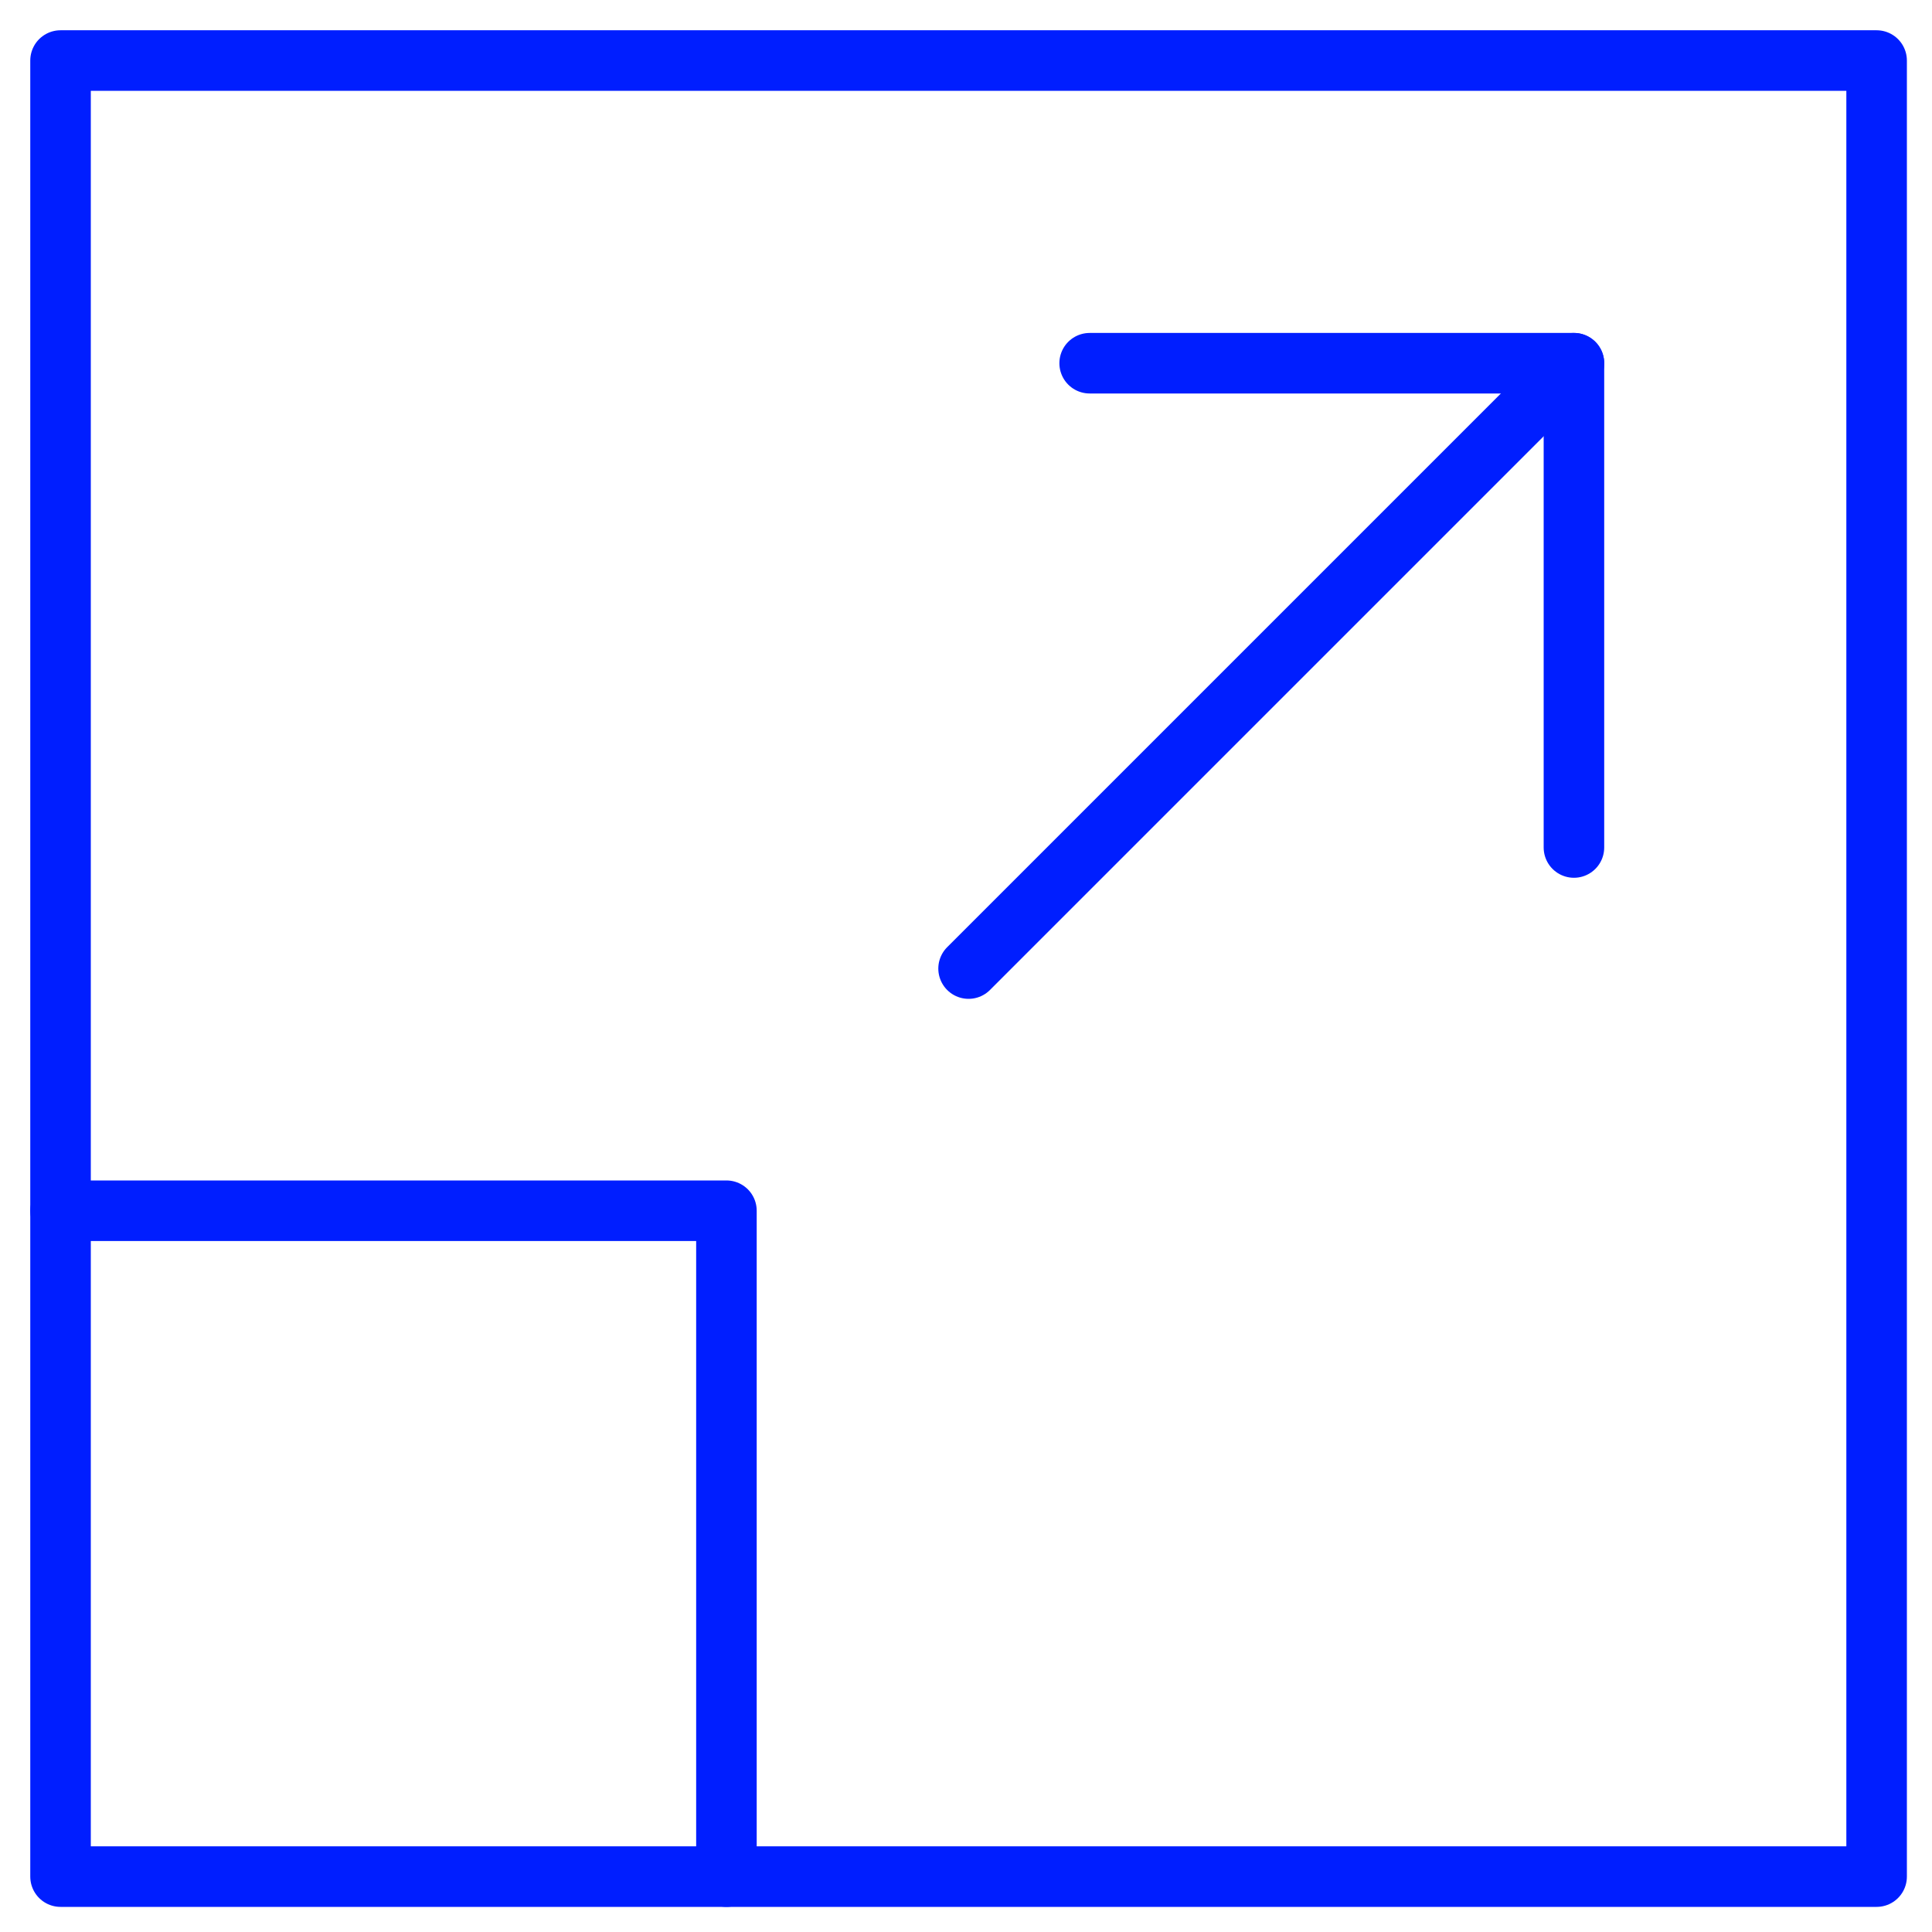 <?xml version="1.0" encoding="UTF-8"?>
<svg width="120px" height="120px" viewBox="0 0 120 120" version="1.1" xmlns="http://www.w3.org/2000/svg" xmlns:xlink="http://www.w3.org/1999/xlink">
    <title>design-development/large/scale-up</title>
    <g id="design-development/large/scale-up" stroke="none" stroke-width="1" fill="none" fill-rule="evenodd" stroke-linecap="round" stroke-linejoin="round">
        <g id="Group" transform="translate(3.76, 3.76)" stroke="#001EFF" stroke-width="3.76">
            <g>
                <line x1="56.4" y1="56.4" x2="94" y2="18.8" id="Shape"></line>
                <polyline id="Shape" points="0 71.44 41.36 71.44 41.36 112.8"></polyline>
                <rect id="Rectangle-path" x="0" y="0" width="112.8" height="112.8"></rect>
                <polyline id="Shape" points="94 48.88 94 18.8 63.92 18.8"></polyline>
            </g>
        </g>
    </g>
</svg>